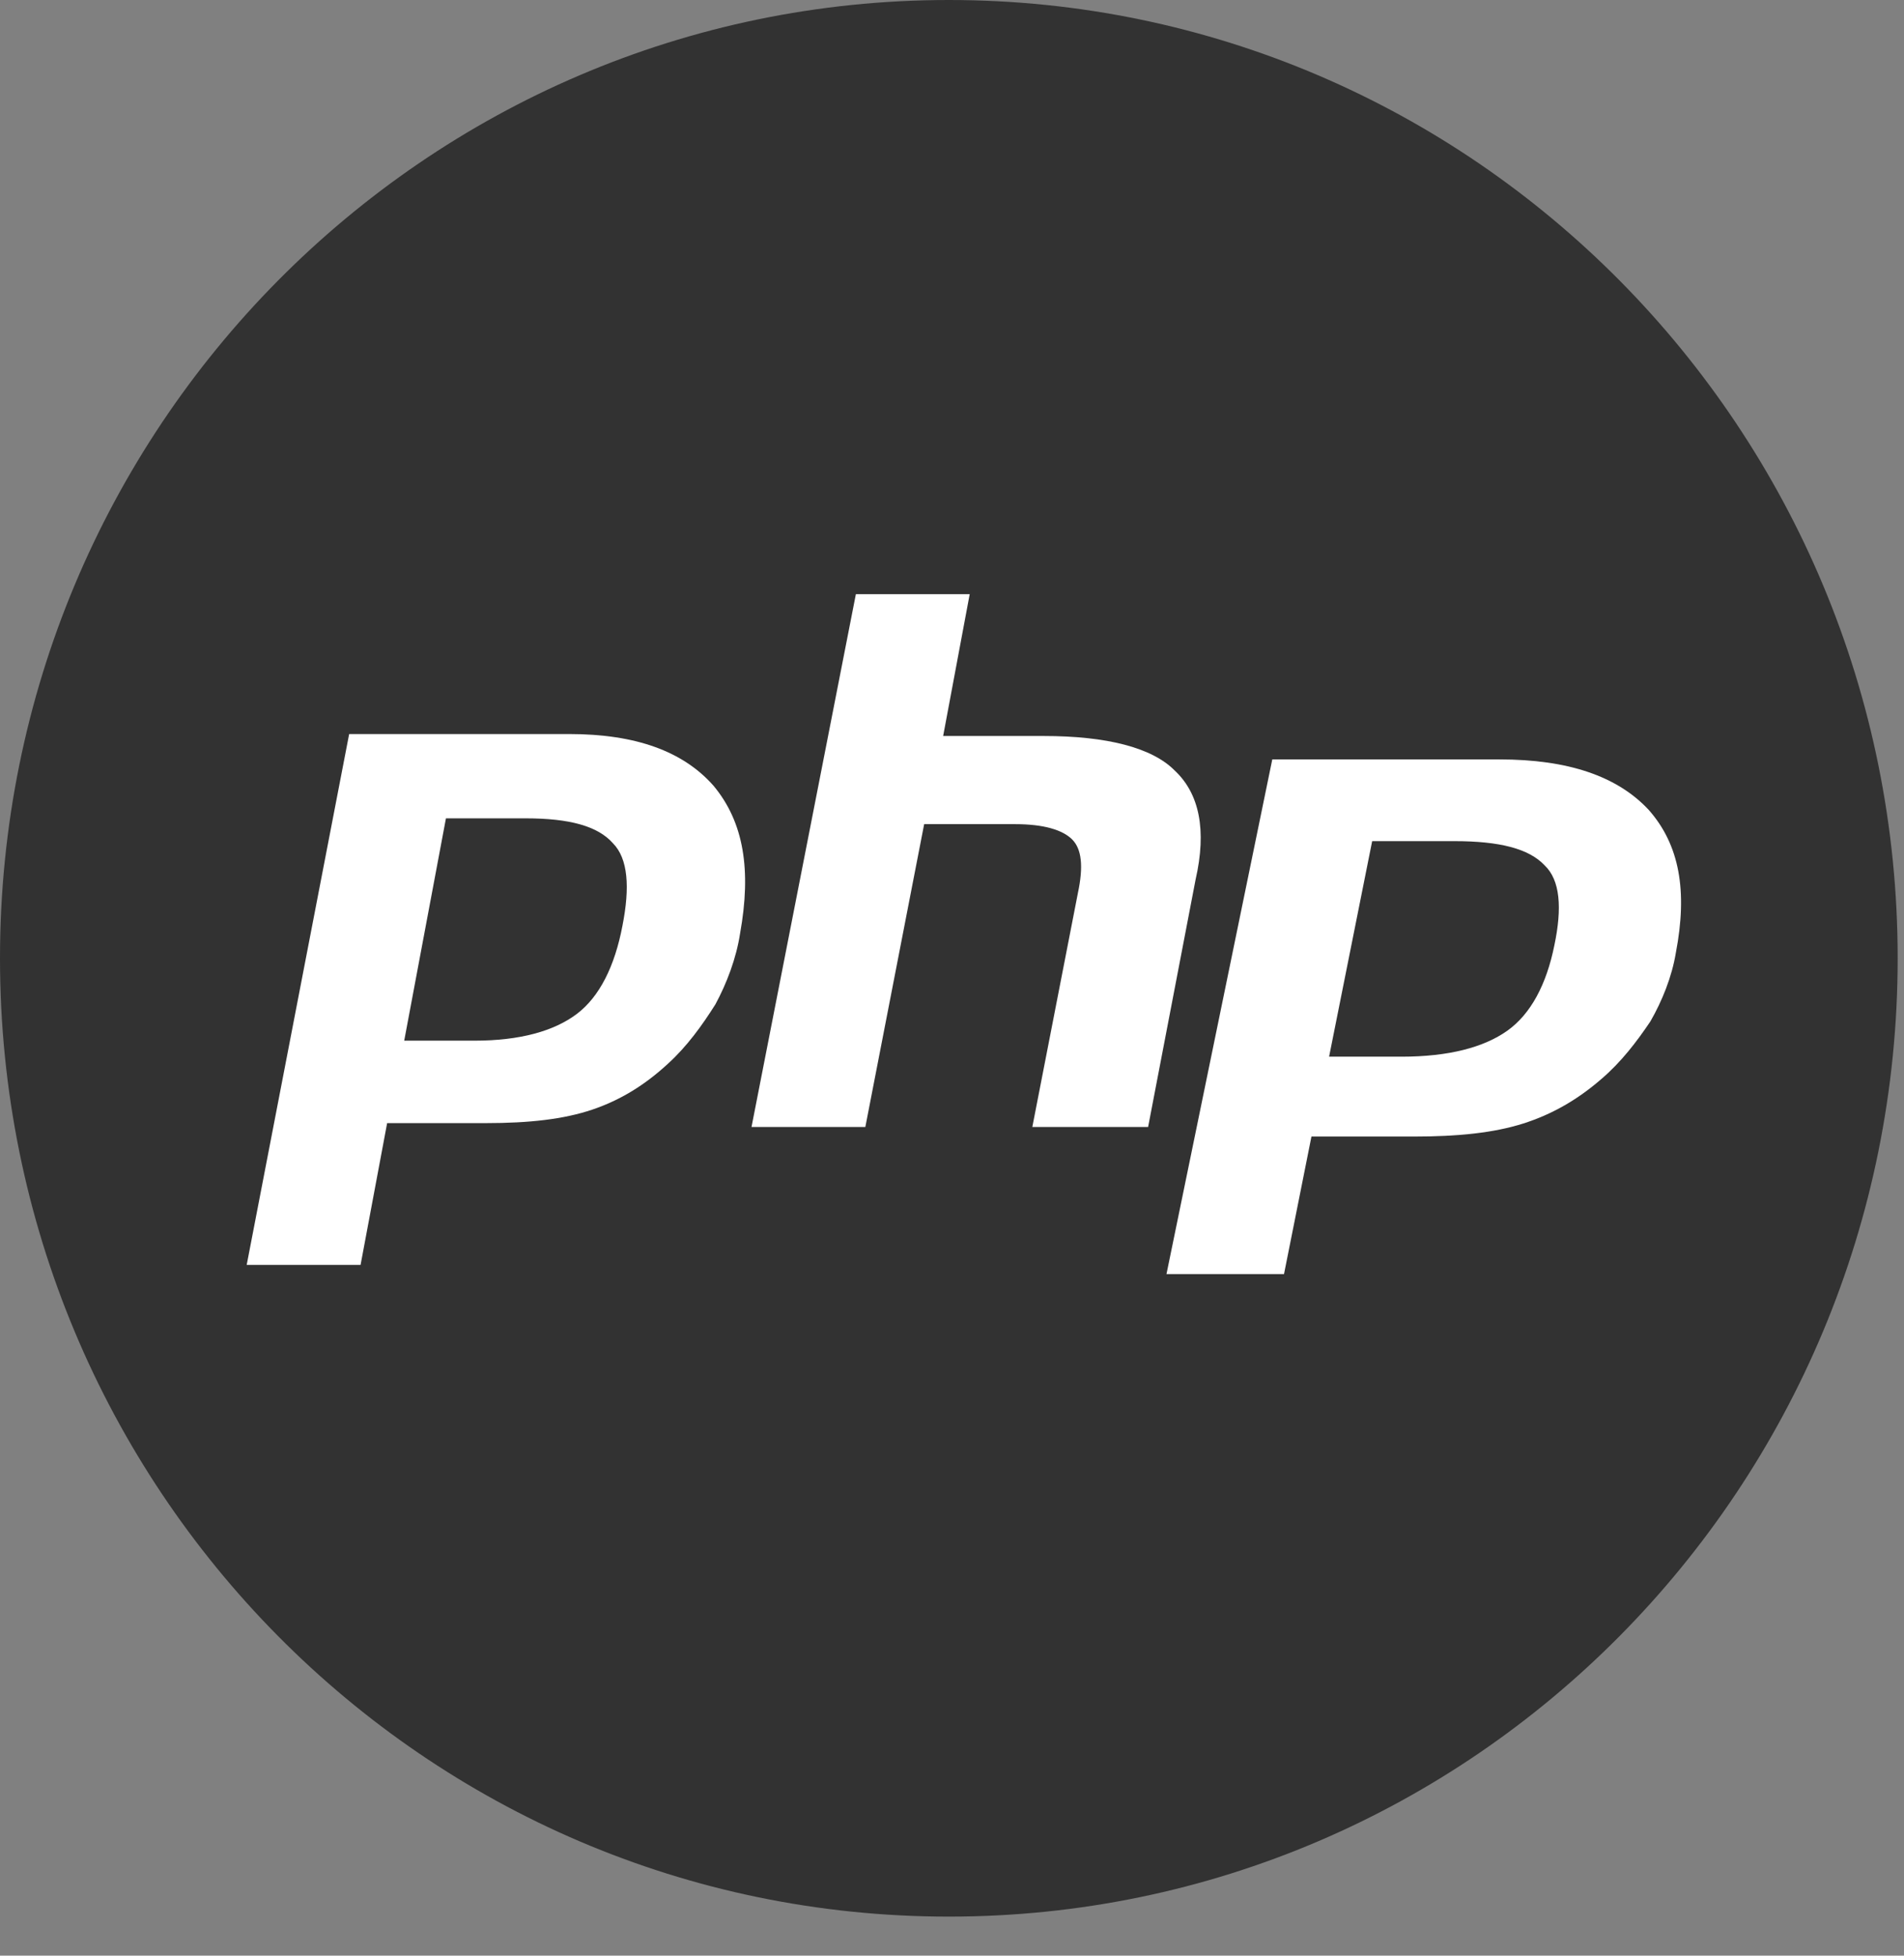 <svg width="37" height="38" viewBox="0 0 37 38" fill="none" xmlns="http://www.w3.org/2000/svg">
<rect x="0" y="0" width="37" height="38" fill="#808080" stroke="none"/>
<path d="M18.439 37.241C28.622 37.241 36.877 28.904 36.877 18.62C36.877 8.337 28.622 0 18.439 0C8.255 0 0 8.337 0 18.62C0 28.904 8.255 37.241 18.439 37.241Z" fill="#323232"/>
<path d="M10.215 15.901C11.063 15.901 11.616 16.05 11.911 16.385C12.206 16.683 12.243 17.242 12.096 17.987C11.948 18.769 11.653 19.365 11.211 19.7C10.768 20.035 10.104 20.221 9.219 20.221H7.855L8.666 15.901H10.215ZM4.794 24.578H7.007L7.523 21.823H9.44C10.289 21.823 10.952 21.748 11.506 21.562C12.059 21.376 12.538 21.078 12.981 20.668C13.35 20.333 13.645 19.923 13.903 19.514C14.124 19.104 14.308 18.62 14.382 18.136C14.603 16.907 14.456 15.976 13.866 15.268C13.276 14.598 12.354 14.263 11.063 14.263H6.785L4.794 24.578Z" fill="white"/>
<path d="M16.632 11.545H18.844L18.328 14.301H20.283C21.5 14.301 22.385 14.524 22.827 14.971C23.306 15.418 23.454 16.126 23.233 17.094L22.311 21.898H20.061L20.946 17.355C21.057 16.833 21.02 16.498 20.836 16.312C20.651 16.126 20.283 16.014 19.73 16.014H17.959L16.816 21.898H14.604L16.632 11.545Z" fill="white"/>
<path d="M28.264 16.344C29.14 16.344 29.711 16.489 30.016 16.814C30.32 17.102 30.358 17.644 30.206 18.366C30.054 19.124 29.749 19.702 29.292 20.027C28.835 20.352 28.15 20.532 27.236 20.532H25.828L26.665 16.344H28.264ZM22.668 24.756H24.952L25.485 22.084H27.465C28.34 22.084 29.026 22.012 29.597 21.832C30.168 21.651 30.663 21.362 31.12 20.965C31.501 20.64 31.805 20.243 32.072 19.846C32.3 19.449 32.49 18.98 32.567 18.51C32.795 17.319 32.643 16.416 32.034 15.731C31.424 15.081 30.473 14.756 29.14 14.756H24.724L22.668 24.756Z" fill="white"/>
</svg>
